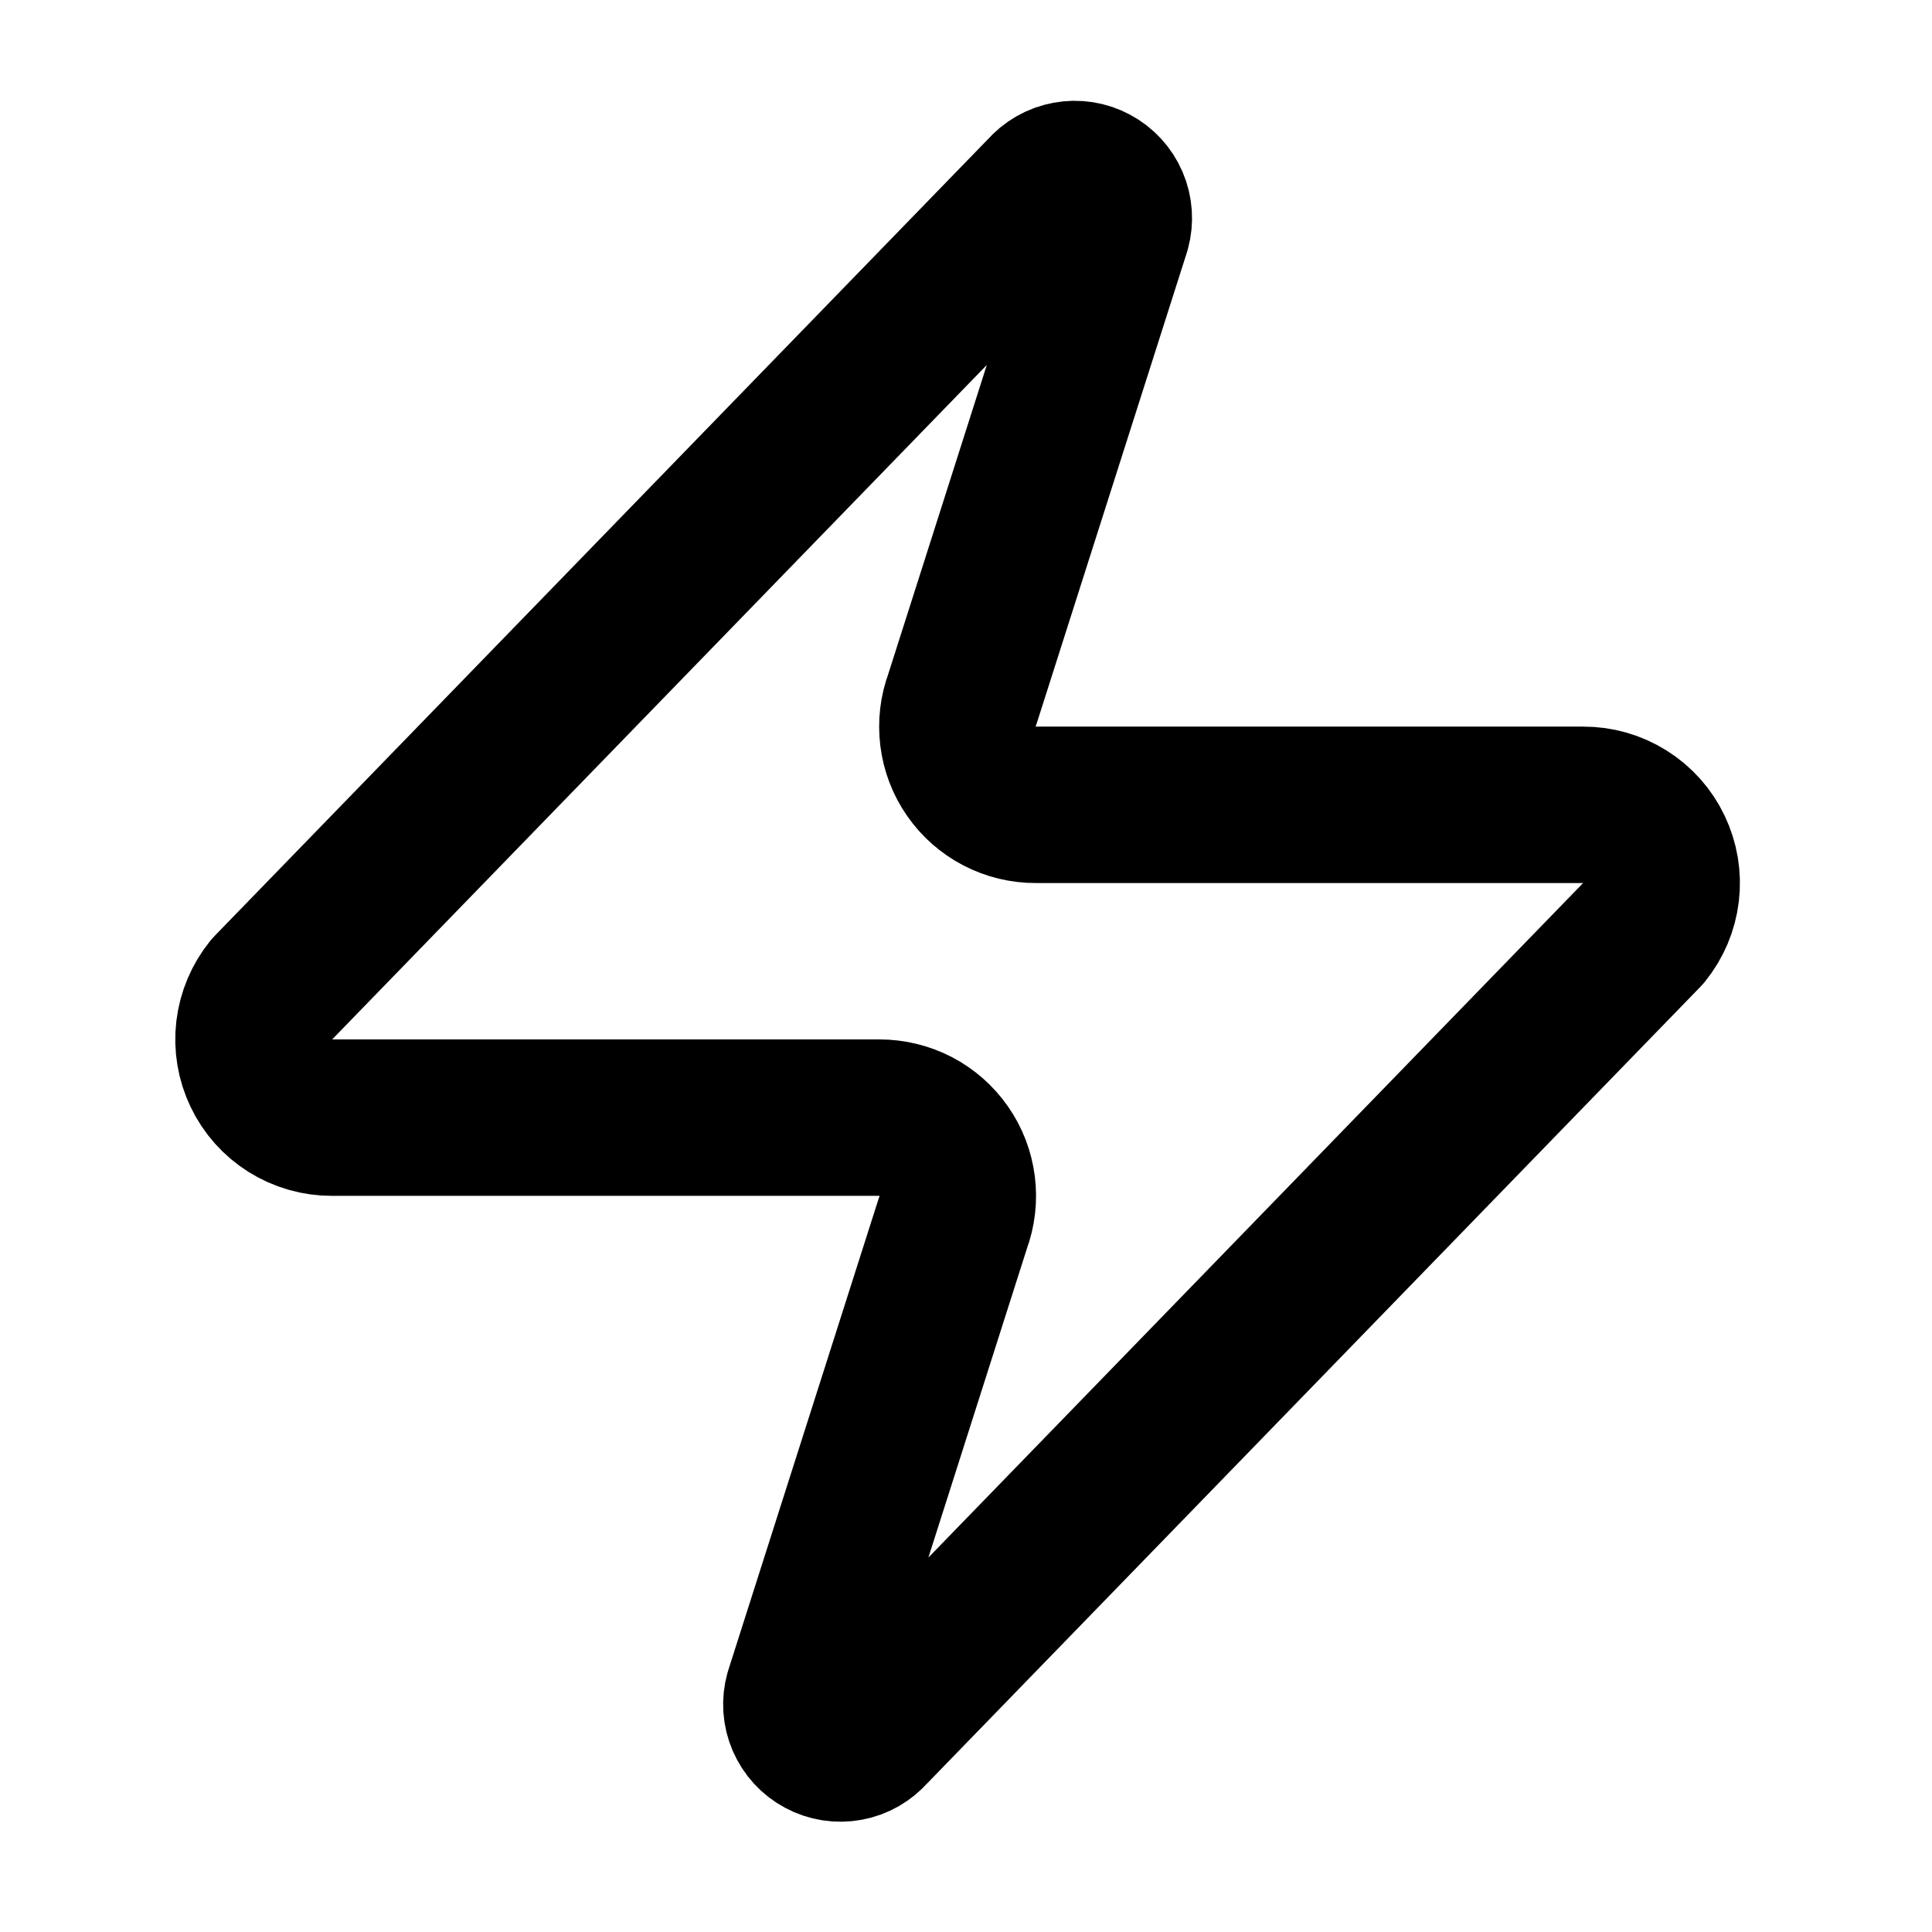 <?xml version="1.0" encoding="UTF-8"?> <svg xmlns="http://www.w3.org/2000/svg" width="33" height="33" viewBox="0 0 33 33" fill="none"><path d="M5.67 19.09C5.417 19.091 5.17 19.02 4.956 18.886C4.741 18.752 4.57 18.559 4.461 18.331C4.352 18.103 4.309 17.849 4.339 17.598C4.369 17.347 4.469 17.11 4.628 16.913L17.853 3.288C17.952 3.174 18.087 3.096 18.236 3.069C18.385 3.041 18.539 3.065 18.672 3.137C18.806 3.208 18.911 3.323 18.971 3.462C19.031 3.601 19.041 3.757 19.001 3.903L16.437 11.944C16.361 12.146 16.336 12.364 16.363 12.579C16.39 12.793 16.468 12.998 16.592 13.175C16.715 13.352 16.88 13.497 17.072 13.597C17.263 13.696 17.476 13.748 17.692 13.747H27.043C27.296 13.746 27.543 13.817 27.758 13.952C27.972 14.086 28.143 14.278 28.252 14.507C28.361 14.735 28.404 14.989 28.374 15.24C28.344 15.491 28.244 15.728 28.085 15.925L14.86 29.55C14.761 29.664 14.626 29.742 14.477 29.769C14.328 29.797 14.174 29.773 14.041 29.701C13.907 29.63 13.802 29.515 13.742 29.376C13.682 29.237 13.671 29.081 13.712 28.935L16.276 20.894C16.352 20.691 16.377 20.474 16.35 20.259C16.323 20.045 16.245 19.84 16.121 19.663C15.998 19.486 15.833 19.341 15.642 19.241C15.45 19.142 15.237 19.09 15.021 19.09H5.67Z" stroke="black" stroke-width="2.672" stroke-linecap="round" stroke-linejoin="round"></path></svg> 